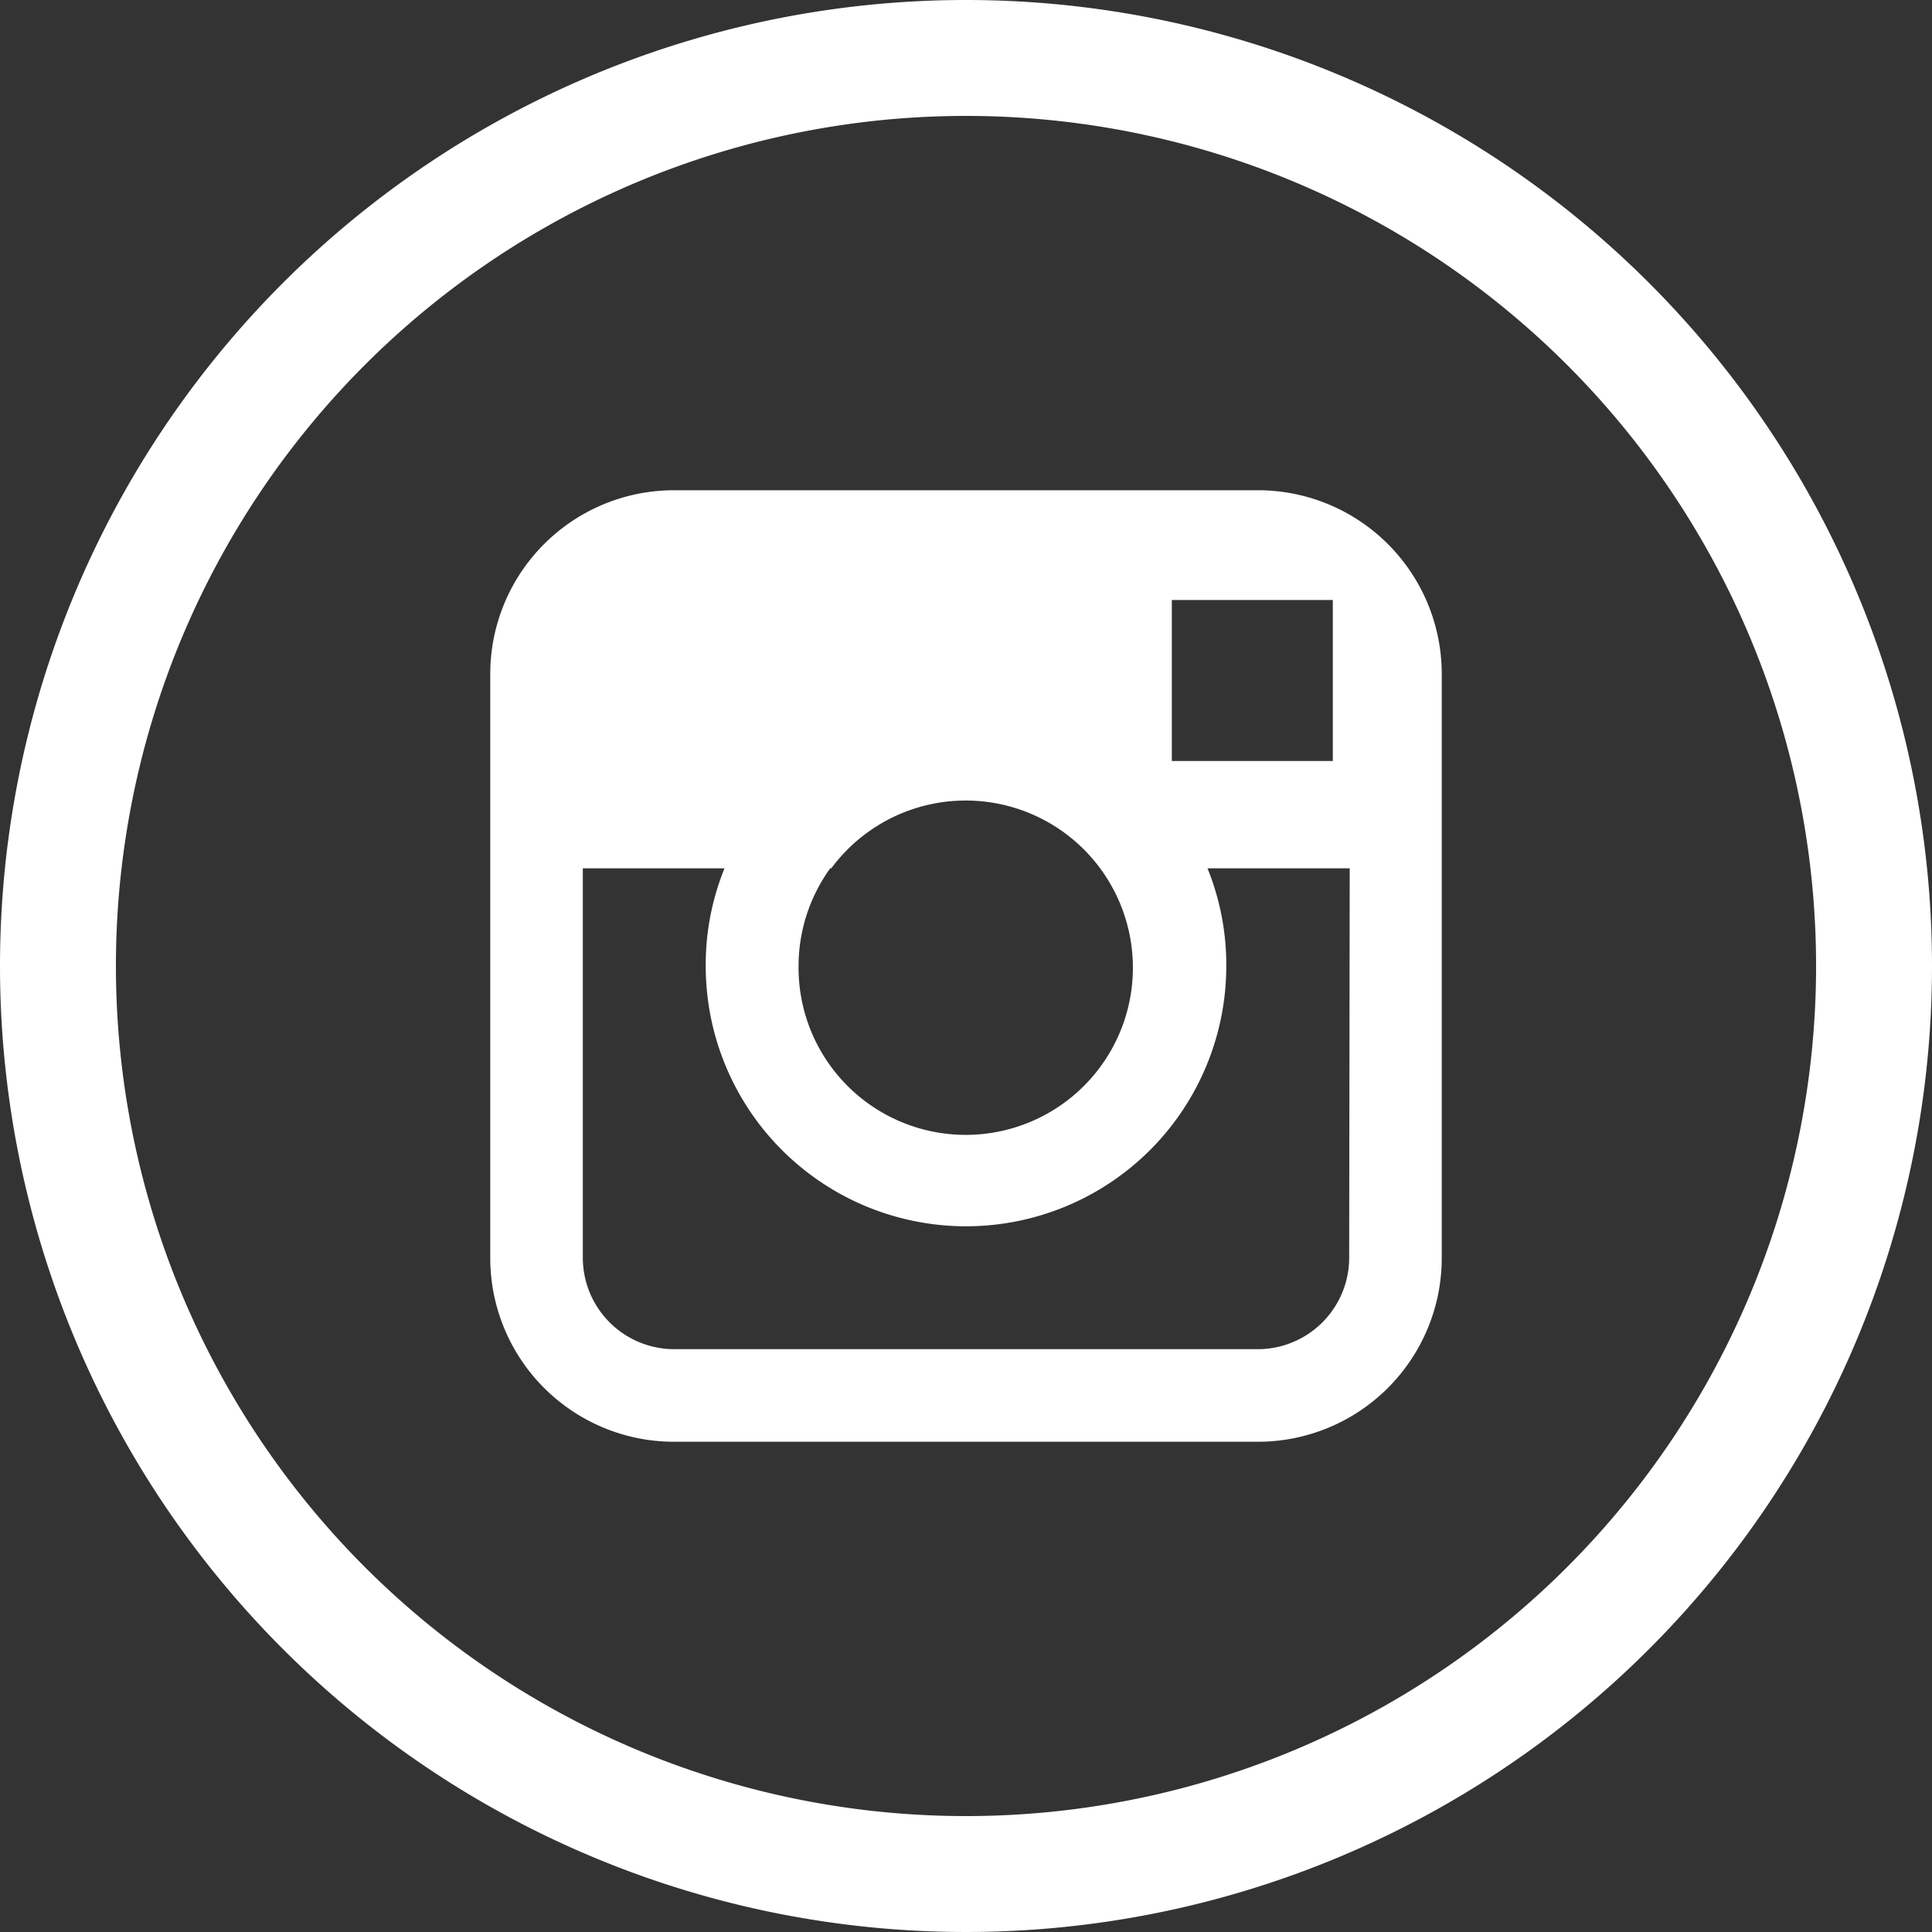 <svg xmlns="http://www.w3.org/2000/svg" viewBox="0 0 72 72"><rect x="0" y="0" width="72" height="72" fill="#333333" stroke="none"/><defs><style>.cls-1{fill:#ffffff;}</style></defs><title>social_insta</title><g id="Layer_2" data-name="Layer 2"><g id="Layer_1-2" data-name="Layer 1"><path class="cls-1" d="M36,0A36,36,0,1,0,72,36,36,36,0,0,0,36,0Zm0,67.68A31.68,31.68,0,1,1,67.68,36,31.68,31.68,0,0,1,36,67.68Z"/><path class="cls-1" d="M46.88,18.27H25.12a6.85,6.85,0,0,0-6.85,6.85V46.88a6.85,6.85,0,0,0,6.85,6.85H46.88a6.85,6.85,0,0,0,6.85-6.85V25.12A6.85,6.85,0,0,0,46.88,18.27Zm2,4.09h.79v6l-6,0,0-6Zm-17.9,10A6.23,6.23,0,1,1,29.76,36,6.23,6.23,0,0,1,30.94,32.36ZM50.28,46.88a3.41,3.41,0,0,1-3.4,3.4H25.12a3.41,3.41,0,0,1-3.4-3.4V32.36H27A9.57,9.57,0,0,0,26.3,36a9.7,9.7,0,0,0,19.4,0A9.57,9.57,0,0,0,45,32.36h5.3Z"/></g></g></svg>